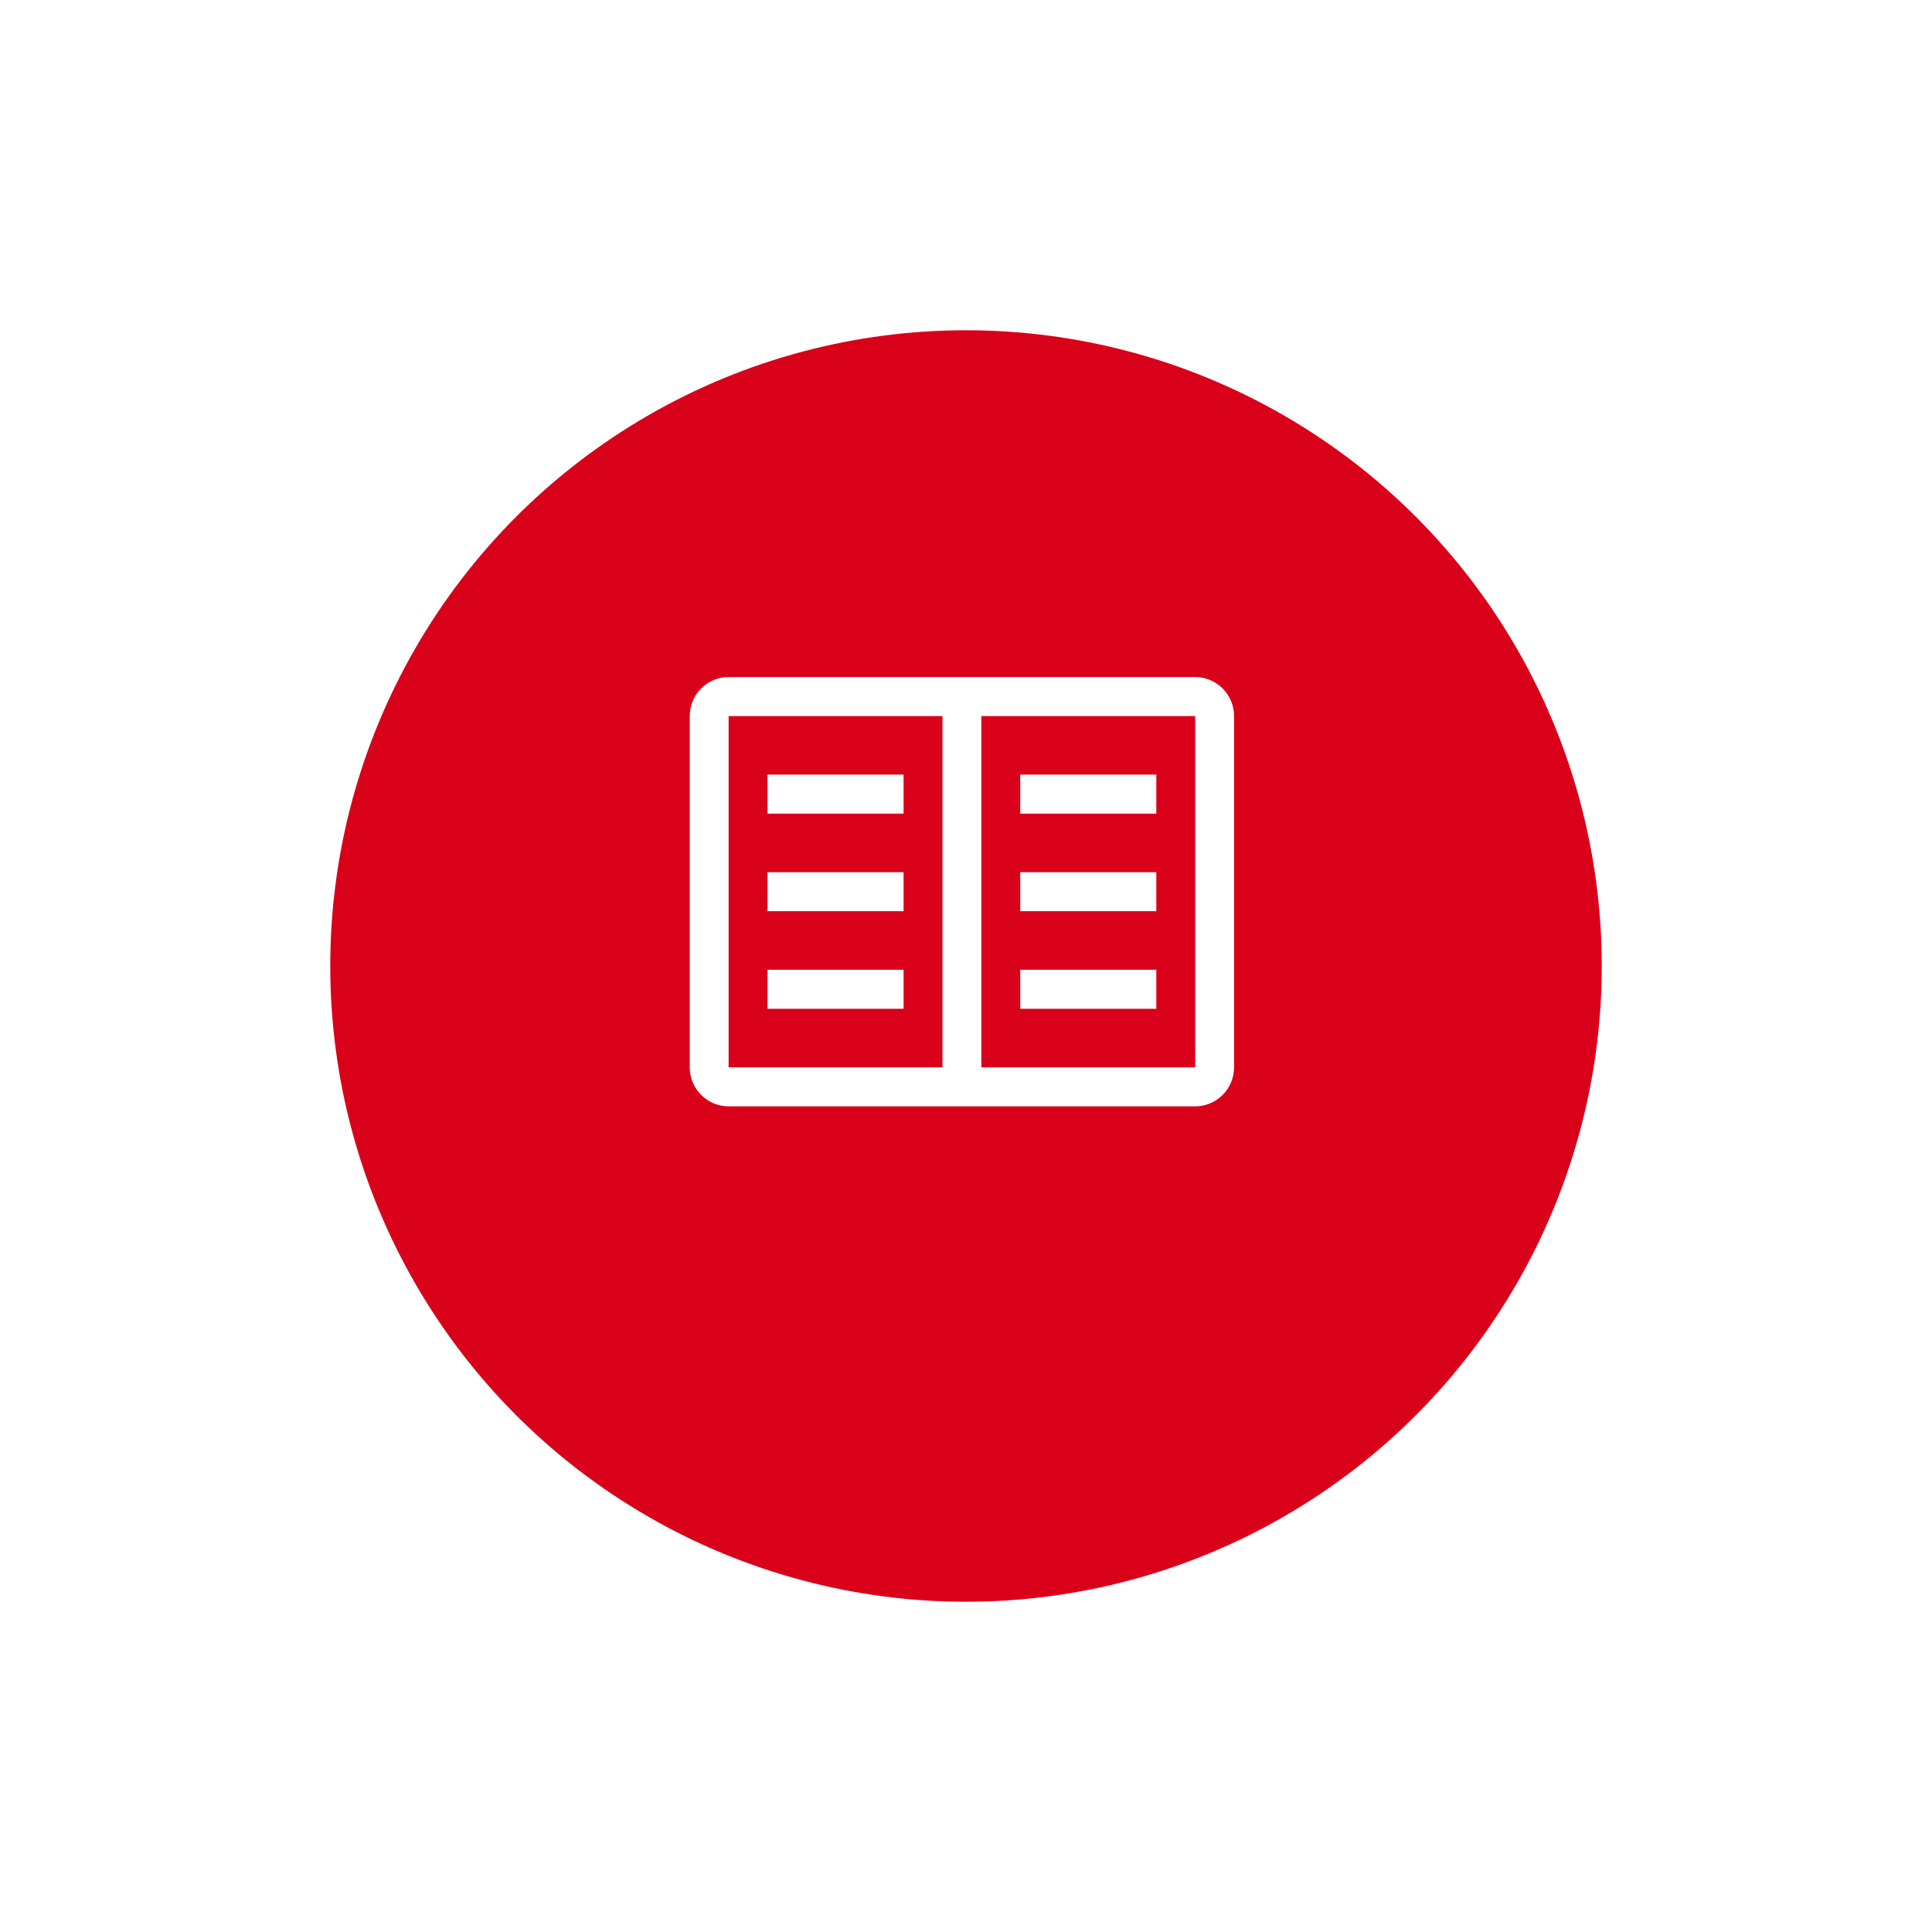 <?xml version="1.0" encoding="UTF-8"?> <svg xmlns="http://www.w3.org/2000/svg" width="117" height="117" viewBox="0 0 117 117" fill="none"><g filter="url(#filter0_d_1_886)"><circle cx="58.5" cy="54.5" r="38.5" fill="#D9001A"></circle></g><path d="M61.784 46.909H70.025V49.273H61.784V46.909Z" fill="white"></path><path d="M61.784 52.818H70.025V55.182H61.784V52.818Z" fill="white"></path><path d="M61.784 58.727H70.025V61.091H61.784V58.727Z" fill="white"></path><path d="M46.479 46.909H54.72V49.273H46.479V46.909Z" fill="white"></path><path d="M46.479 52.818H54.72V55.182H46.479V52.818Z" fill="white"></path><path d="M46.479 58.727H54.72V61.091H46.479V58.727Z" fill="white"></path><path d="M72.38 41H44.124C43.5 41.001 42.901 41.25 42.46 41.693C42.018 42.136 41.77 42.737 41.77 43.364V64.636C41.77 65.263 42.018 65.864 42.46 66.307C42.901 66.75 43.5 66.999 44.124 67H72.38C73.004 66.999 73.603 66.75 74.044 66.307C74.485 65.864 74.734 65.263 74.734 64.636V43.364C74.734 42.737 74.485 42.136 74.044 41.693C73.603 41.25 73.004 41.001 72.38 41ZM44.124 43.364H57.075V64.636H44.124V43.364ZM59.429 64.636V43.364H72.38V64.636H59.429Z" fill="white"></path><defs><filter id="filter0_d_1_886" x="0" y="0" width="117" height="117" filterUnits="userSpaceOnUse" color-interpolation-filters="sRGB"><feFlood flood-opacity="0" result="BackgroundImageFix"></feFlood><feColorMatrix in="SourceAlpha" type="matrix" values="0 0 0 0 0 0 0 0 0 0 0 0 0 0 0 0 0 0 127 0" result="hardAlpha"></feColorMatrix><feOffset dy="4"></feOffset><feGaussianBlur stdDeviation="10"></feGaussianBlur><feComposite in2="hardAlpha" operator="out"></feComposite><feColorMatrix type="matrix" values="0 0 0 0 0 0 0 0 0 0 0 0 0 0 0 0 0 0 0.15 0"></feColorMatrix><feBlend mode="normal" in2="BackgroundImageFix" result="effect1_dropShadow_1_886"></feBlend><feBlend mode="normal" in="SourceGraphic" in2="effect1_dropShadow_1_886" result="shape"></feBlend></filter></defs></svg> 